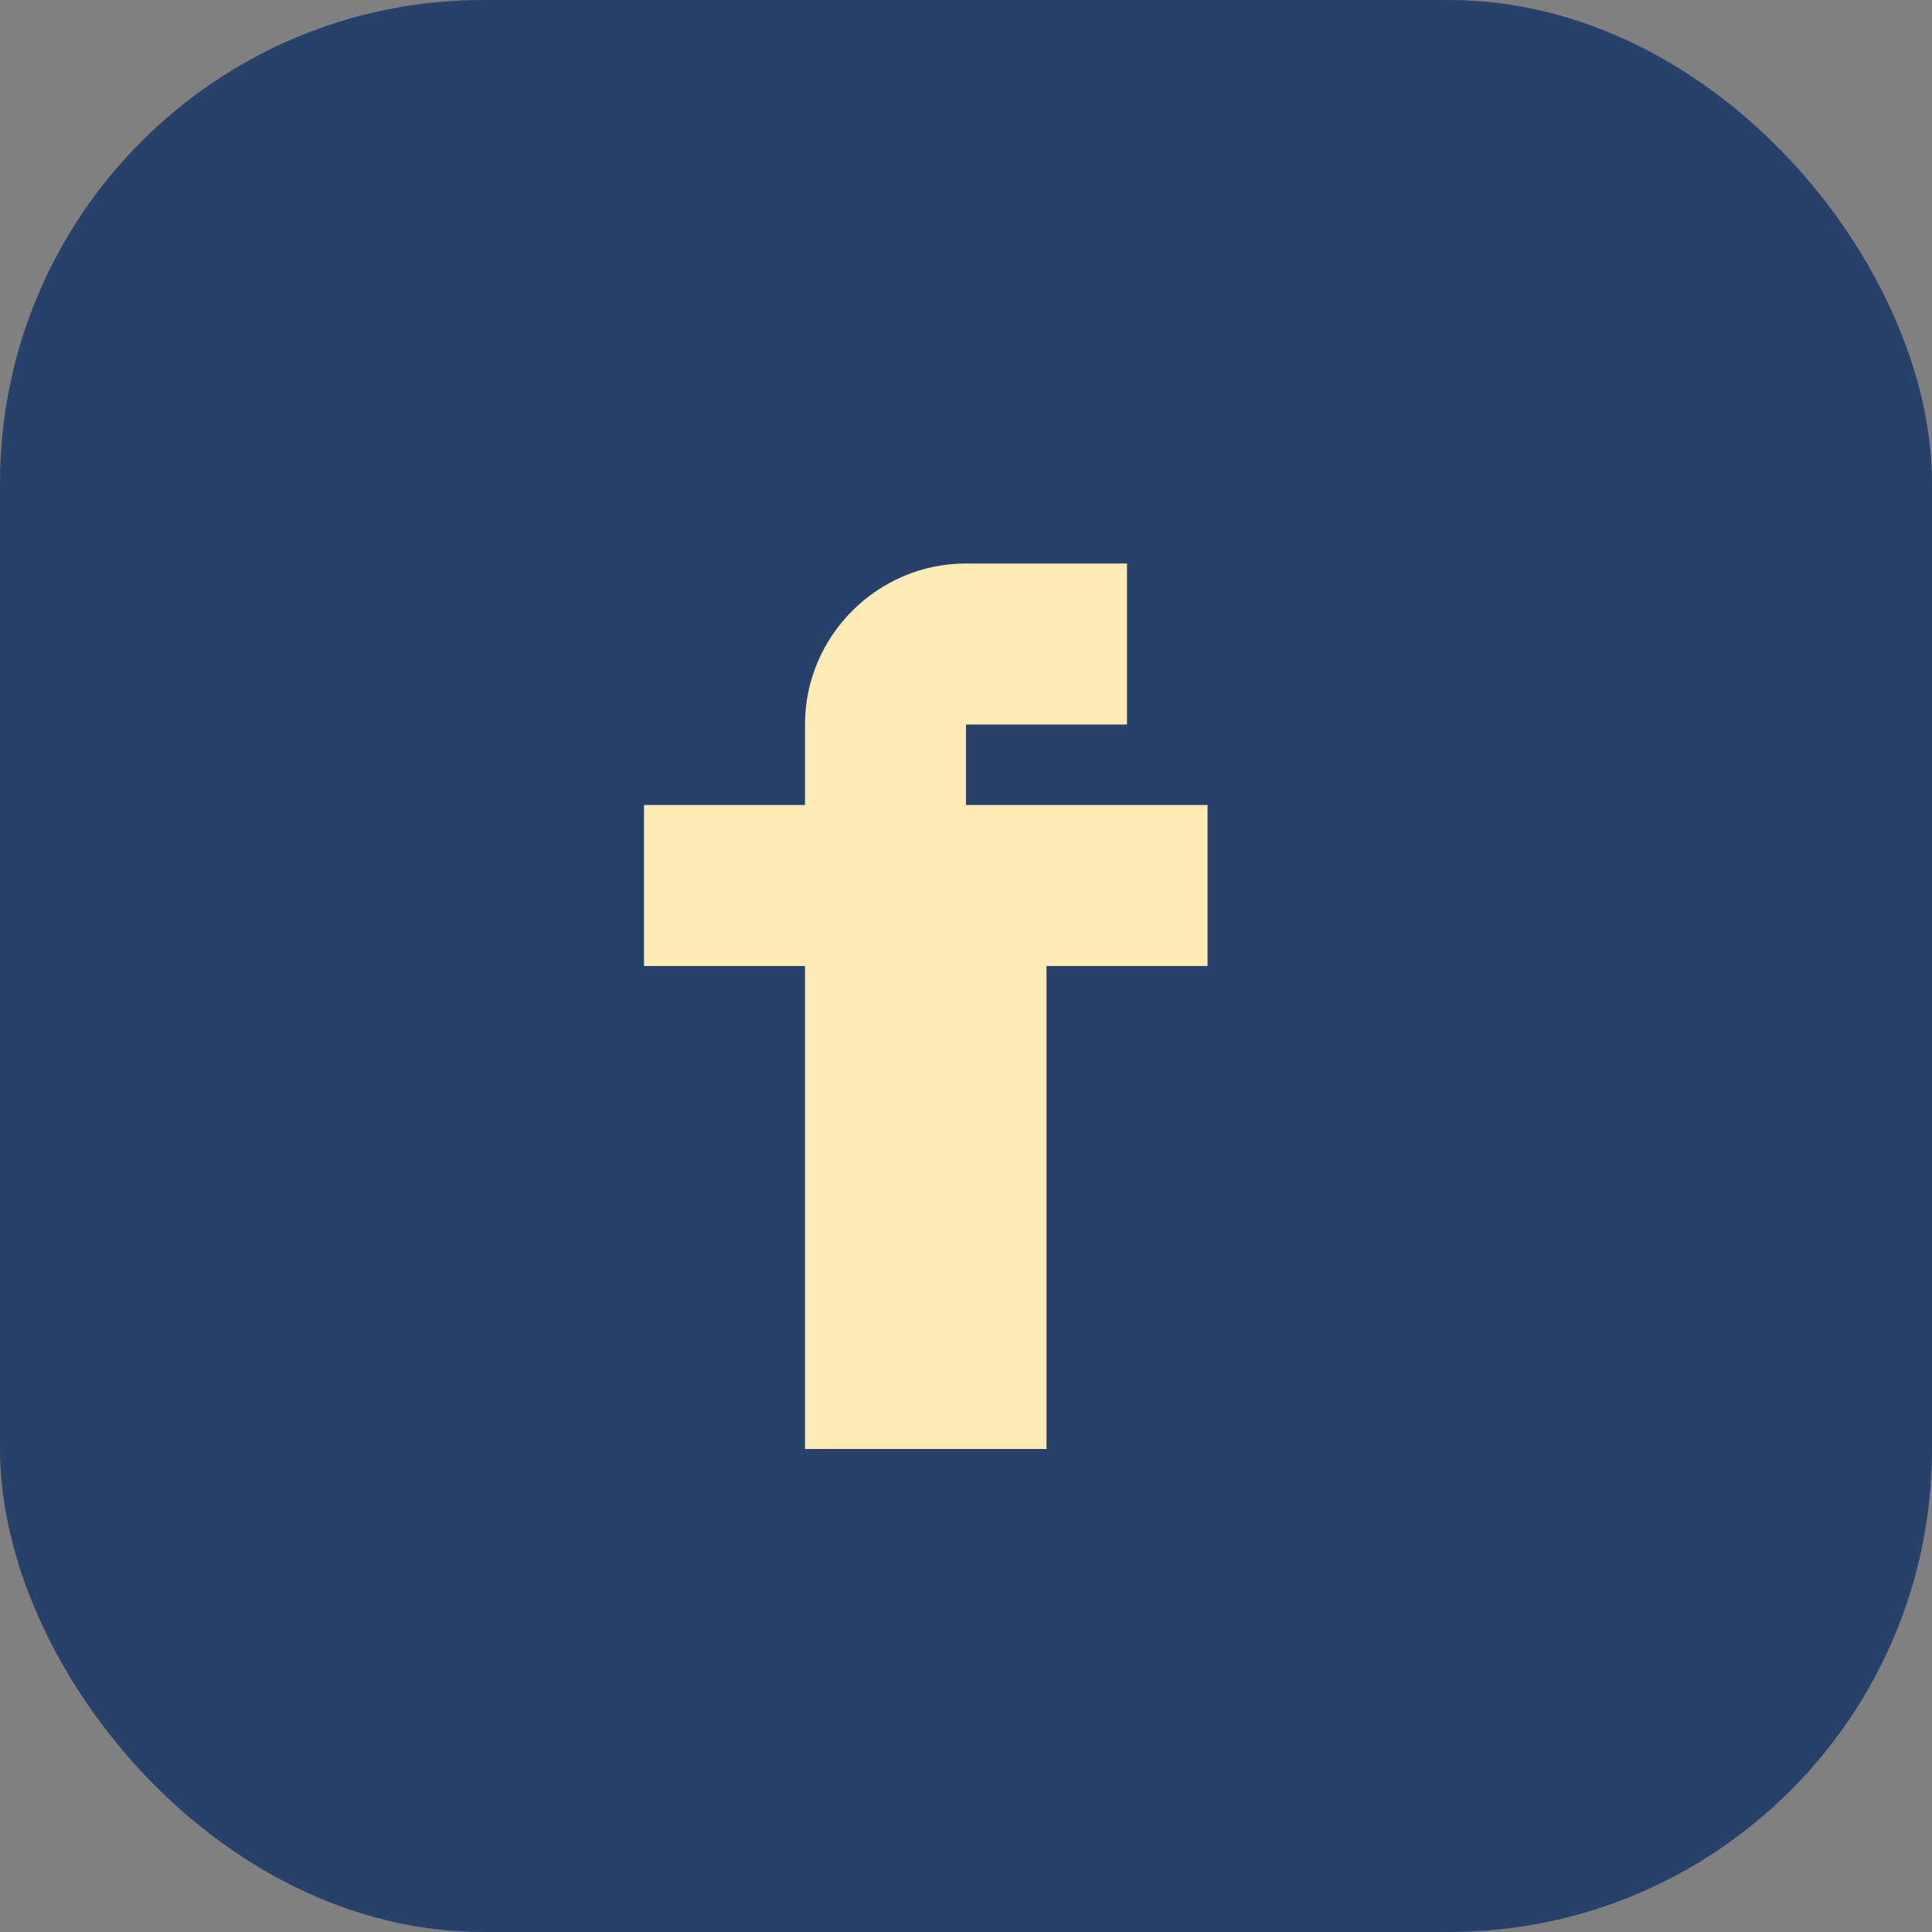 <?xml version="1.0" encoding="UTF-8"?>
<svg xmlns="http://www.w3.org/2000/svg" width="24" height="24" viewBox="0 0 24 24"><rect x="0" y="0" width="24" height="24" fill="#808080" stroke="none"/><rect width="24" height="24" rx="6" fill="#29406B"/><path d="M13 10h2v2h-2v6h-3v-6H8v-2h2V9c0-1.1.9-2 2-2h2v2h-2v1z" fill="#FFEBB7"/></svg>